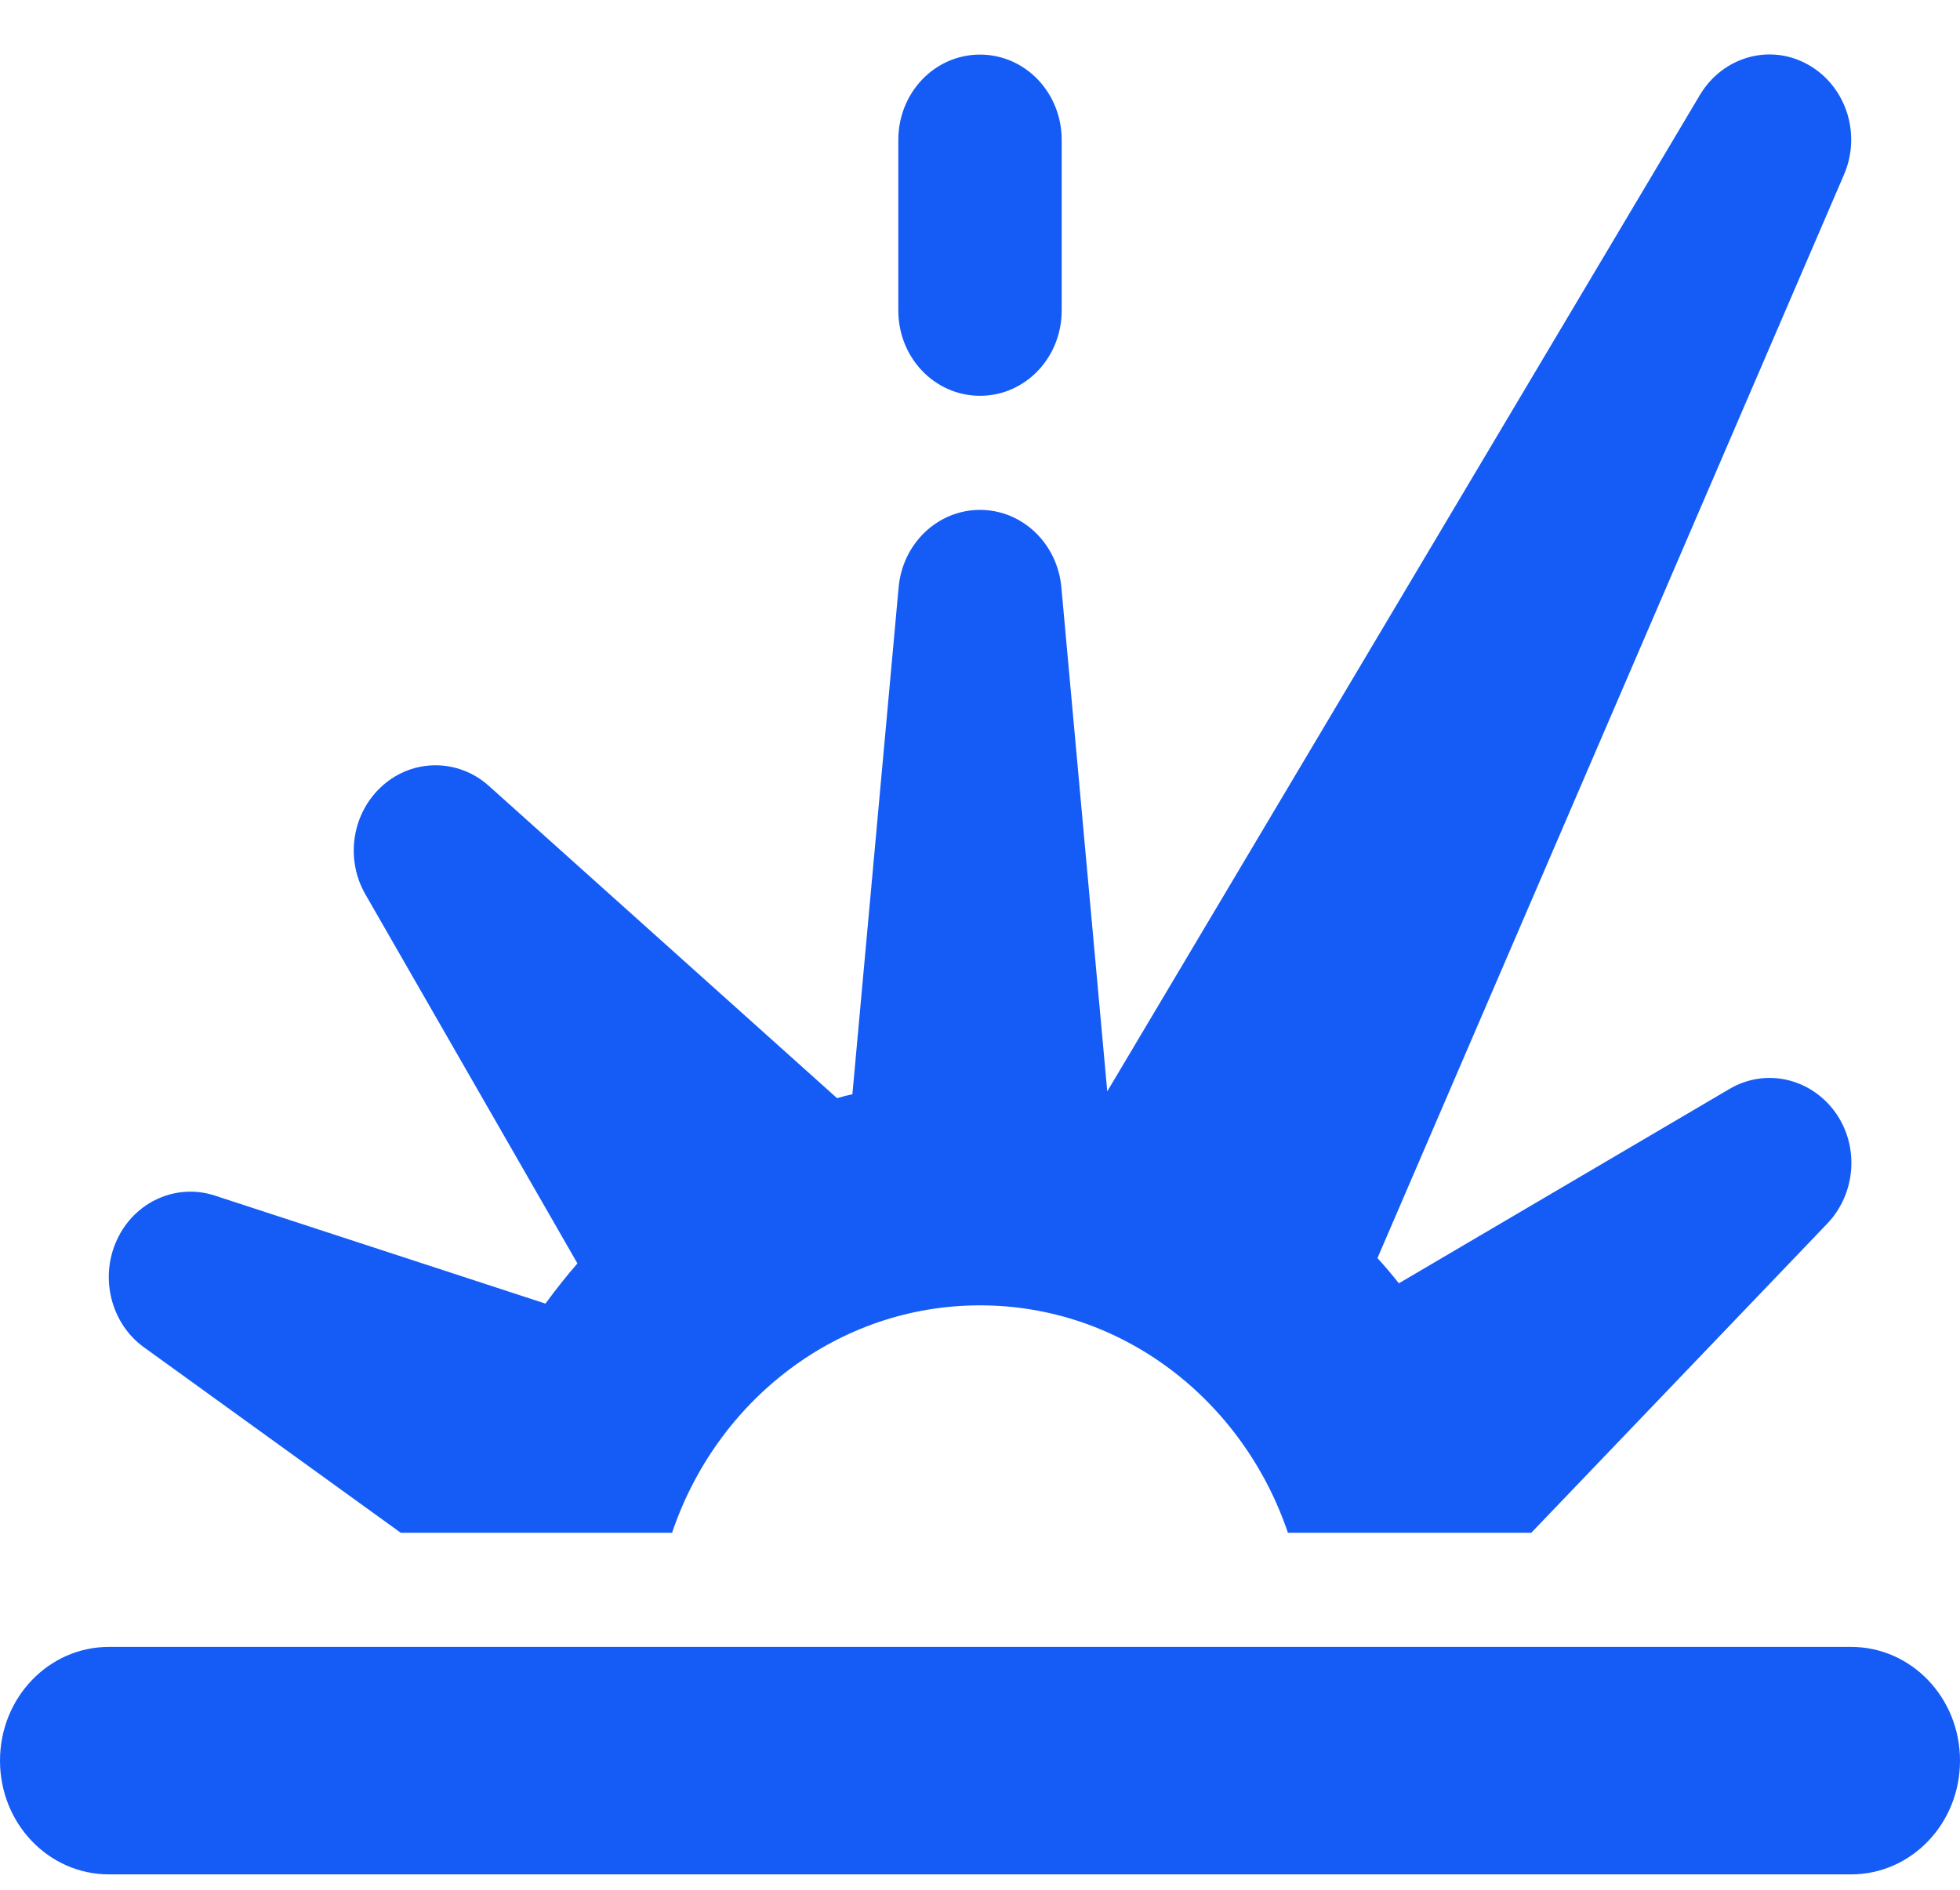 <?xml version="1.0" encoding="UTF-8"?>
<svg xmlns="http://www.w3.org/2000/svg" width="28" height="27" viewBox="0 0 28 27" fill="none">
  <g clip-path="url(#clip0_282_405)">
    <path d="M24.286 1.354C24.612 0.811 25.283 0.618 25.827 0.922C26.372 1.227 26.595 1.913 26.342 2.497L19.678 17.975C19.785 18.091 19.887 18.213 19.984 18.335L24.709 15.557C25.219 15.258 25.856 15.4 26.211 15.882C26.566 16.365 26.517 17.05 26.104 17.482L21.875 21.9H18.399C17.758 20.006 16.032 18.65 14 18.65C11.968 18.65 10.238 20.006 9.601 21.9H5.726L2.056 19.249C1.585 18.909 1.419 18.254 1.672 17.711C1.925 17.167 2.518 16.903 3.067 17.081L7.792 18.625C7.938 18.427 8.089 18.234 8.249 18.051L5.221 12.78C4.924 12.267 5.031 11.607 5.469 11.221C5.906 10.835 6.548 10.84 6.981 11.226L11.958 15.69C12.031 15.669 12.104 15.649 12.177 15.634L12.838 8.387C12.896 7.763 13.397 7.285 14 7.285C14.603 7.285 15.104 7.763 15.162 8.387L15.818 15.593L24.286 1.354ZM3.111 23.53H24.889H26.444C27.305 23.53 28 24.256 28 25.155C28 26.054 27.305 26.78 26.444 26.78H1.556C0.695 26.78 0 26.054 0 25.155C0 24.256 0.695 23.53 1.556 23.53H3.111ZM14 0.78C14.646 0.78 15.167 1.323 15.167 1.999V4.436C15.167 5.112 14.646 5.655 14 5.655C13.354 5.655 12.833 5.112 12.833 4.436V1.999C12.833 1.323 13.354 0.78 14 0.78Z" fill="#155CF6"></path>
  </g>
  <defs>
    <clipPath id="clip0_282_405">
      <rect width="28" height="26" fill="white" transform="translate(0 0.78)"></rect>
    </clipPath>
  </defs>
</svg>
